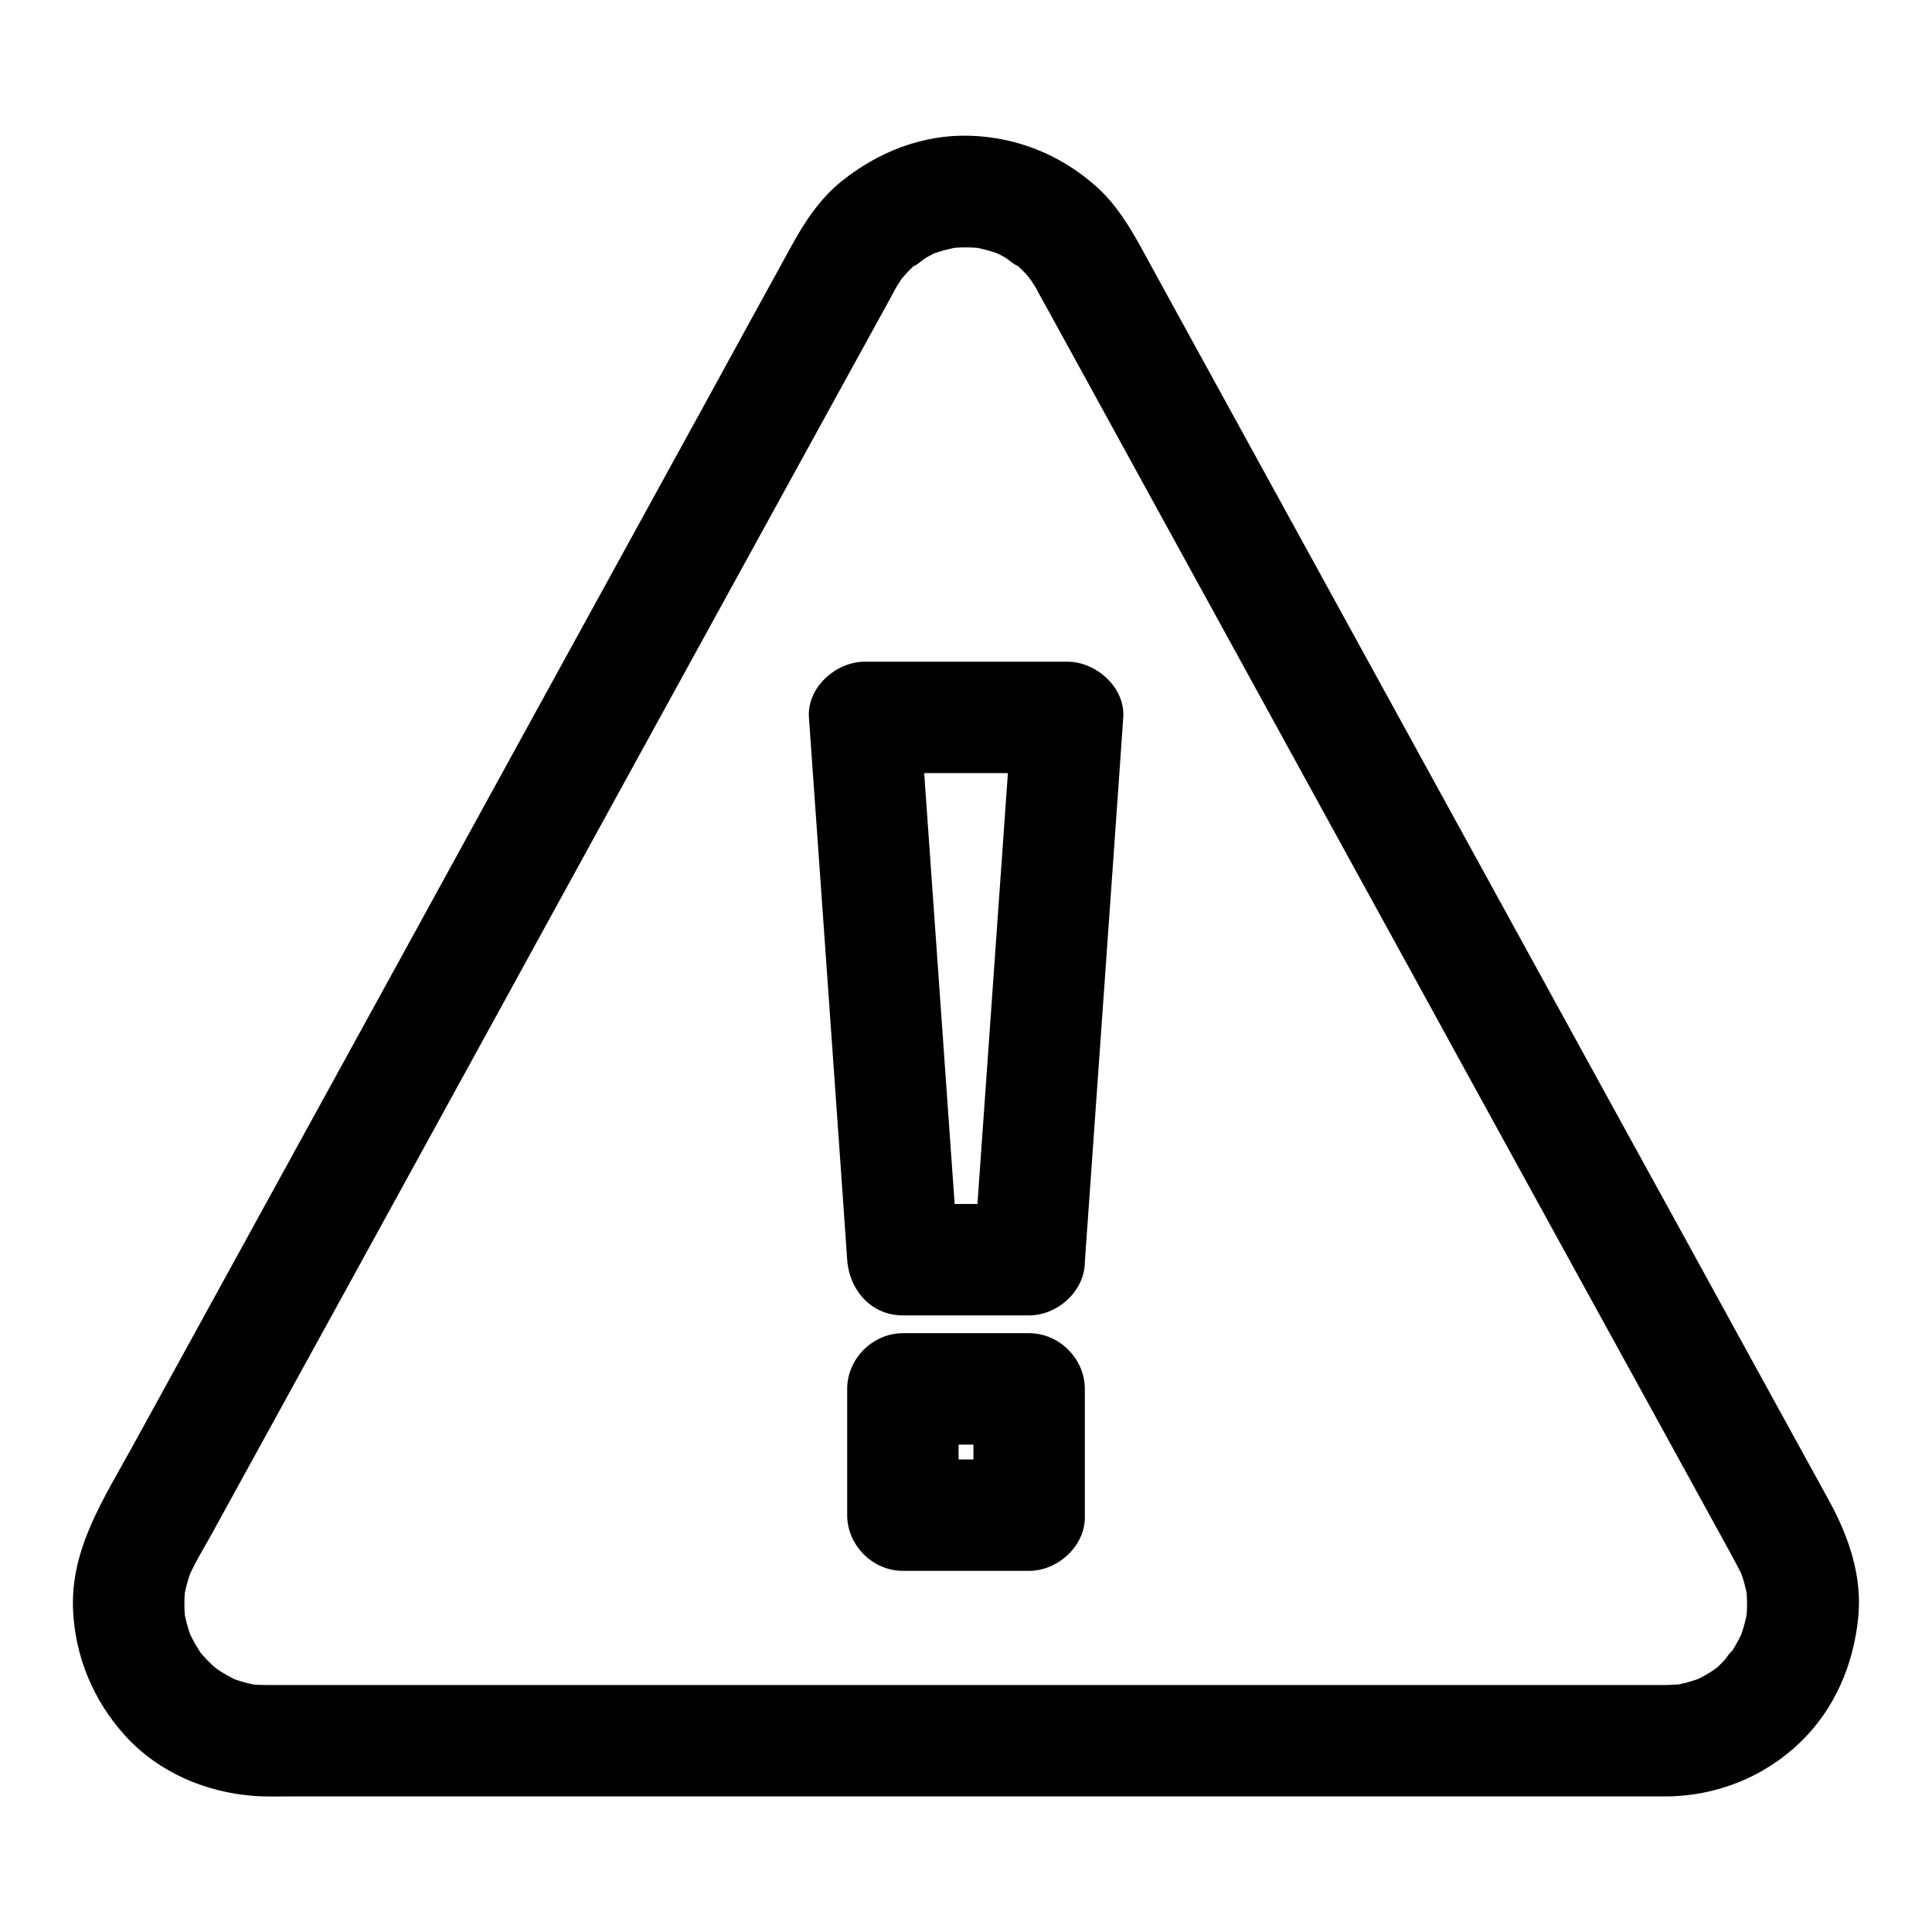 <?xml version="1.0" encoding="UTF-8"?>
<!-- Uploaded to: SVG Repo, www.svgrepo.com, Generator: SVG Repo Mixer Tools -->
<svg fill="#000000" width="800px" height="800px" version="1.1" viewBox="144 144 512 512" xmlns="http://www.w3.org/2000/svg">
 <g>
  <path d="m416.73 463.07h-33.457c4.922 4.922 9.84 9.84 14.762 14.762-1.133-16.234-2.312-32.473-3.445-48.707-1.82-25.781-3.641-51.512-5.461-77.293-0.395-5.902-0.836-11.809-1.23-17.711-4.922 4.922-9.84 9.84-14.762 14.762h47.133 6.641l-14.762-14.762c-1.133 16.234-2.312 32.473-3.445 48.707-1.82 25.781-3.641 51.512-5.461 77.293-0.395 5.902-0.836 11.809-1.23 17.711-0.543 7.723 7.184 15.105 14.762 14.762 8.461-0.395 14.168-6.496 14.762-14.762 1.133-16.234 2.312-32.473 3.445-48.707 1.82-25.781 3.641-51.512 5.461-77.293 0.395-5.902 0.836-11.809 1.23-17.711 0.543-7.969-7.231-14.762-14.762-14.762h-47.133-6.641c-7.578 0-15.301 6.789-14.762 14.762 1.133 16.234 2.312 32.473 3.445 48.707 1.82 25.781 3.641 51.512 5.461 77.293 0.395 5.902 0.836 11.809 1.23 17.711 0.543 7.969 6.297 14.762 14.762 14.762h33.457c7.723 0 15.105-6.789 14.762-14.762-0.348-7.973-6.496-14.762-14.762-14.762z"/>
  <path d="m416.73 530.77h-33.457c4.922 4.922 9.84 9.84 14.762 14.762v-33.457l-14.762 14.762h33.457c-4.922-4.922-9.84-9.84-14.762-14.762v33.457c0 7.723 6.789 15.105 14.762 14.762 8.02-0.344 14.762-6.496 14.762-14.762v-33.457c0-7.969-6.742-14.762-14.762-14.762h-33.457c-7.969 0-14.762 6.742-14.762 14.762v33.457c0 7.969 6.742 14.762 14.762 14.762h33.457c7.723 0 15.105-6.789 14.762-14.762-0.348-7.973-6.496-14.762-14.762-14.762z"/>
  <path d="m585.58 590.55h-10.086-27.305-40.492-49.102-53.922-54.07-50.43-42.117-29.961-13.332c-1.871 0-3.691-0.098-5.512-0.344 1.328 0.195 2.609 0.344 3.938 0.543-3.102-0.441-6.051-1.277-8.953-2.461 1.18 0.492 2.363 0.984 3.543 1.477-2.117-0.934-4.133-2.016-6.051-3.297-0.543-0.344-2.461-1.82-0.195-0.051 2.164 1.672 0.59 0.441 0.098 0.051-0.887-0.738-1.77-1.574-2.609-2.41-0.738-0.789-1.426-1.574-2.164-2.41-1.133-1.277 2.312 3.148 1.031 1.379-0.344-0.492-0.688-0.934-0.984-1.426-1.277-1.969-2.363-4.035-3.297-6.199 0.492 1.18 0.984 2.363 1.477 3.543-1.18-2.902-2.016-5.953-2.461-9.055 0.195 1.328 0.344 2.609 0.543 3.938-0.395-3.199-0.395-6.394 0-9.543-0.195 1.328-0.344 2.609-0.543 3.938 0.441-3.102 1.277-6.102 2.461-9.004-0.492 1.18-0.984 2.363-1.477 3.543 1.82-4.231 4.281-8.266 6.543-12.301 4.676-8.562 9.398-17.121 14.07-25.633 6.988-12.695 13.973-25.438 20.961-38.129 8.562-15.547 17.074-31.145 25.633-46.691 9.25-16.875 18.547-33.75 27.797-50.676 9.25-16.875 18.5-33.703 27.75-50.578 8.512-15.5 17.023-30.996 25.535-46.492 6.938-12.594 13.824-25.191 20.762-37.785 4.625-8.363 9.199-16.777 13.824-25.141 1.18-2.164 2.363-4.281 3.543-6.445 0.246-0.492 0.543-0.984 0.789-1.477 0.051-0.098 0.098-0.195 0.148-0.297 0.195-0.395 0.441-0.738 0.641-1.133 0.441-0.738 0.887-1.426 1.328-2.117 0.195-0.246 0.395-0.492 0.543-0.738 0.887-1.426-2.461 3-0.984 1.277 0.934-1.082 1.82-2.117 2.805-3.102 0.492-0.492 0.984-0.934 1.523-1.379 0.297-0.246 0.59-0.492 0.887-0.738 0.934-0.836-2.066 1.477-1.82 1.426 1.133-0.297 2.559-1.77 3.59-2.363 1.23-0.688 2.508-1.328 3.789-1.871-1.18 0.492-2.363 0.984-3.543 1.477 2.953-1.23 6.004-2.016 9.152-2.508-1.328 0.195-2.609 0.344-3.938 0.543 3.344-0.441 6.691-0.441 9.988 0-1.328-0.195-2.609-0.344-3.938-0.543 3.148 0.441 6.199 1.277 9.152 2.508-1.18-0.492-2.363-0.984-3.543-1.477 1.23 0.543 2.41 1.082 3.543 1.723 1.133 0.641 2.656 2.164 3.836 2.461 0.051 0-3.148-2.559-1.625-1.23 0.195 0.195 0.441 0.395 0.688 0.543 0.543 0.441 1.031 0.887 1.523 1.379 0.59 0.543 1.133 1.133 1.672 1.723 0.344 0.395 1.133 1.723 1.574 1.82 0.051 0-2.016-2.805-1.379-1.77 0.195 0.344 0.492 0.688 0.688 1.031 0.395 0.59 0.789 1.23 1.18 1.871 0.246 0.395 0.441 0.738 0.641 1.133 0.051 0.098 0.098 0.195 0.148 0.297 0.789 1.379 1.523 2.805 2.312 4.184 3.938 7.133 7.824 14.27 11.758 21.402 6.394 11.711 12.84 23.371 19.238 35.078 8.215 14.957 16.383 29.863 24.602 44.82 9.152 16.629 18.254 33.309 27.406 49.938 9.348 17.023 18.695 33.996 27.996 51.02 8.809 16.039 17.613 32.078 26.422 48.117 7.43 13.531 14.859 27.059 22.289 40.539 5.312 9.691 10.676 19.434 15.988 29.125 2.41 4.43 4.871 8.809 7.231 13.234 0.688 1.277 1.328 2.609 1.918 3.938-0.492-1.18-0.984-2.363-1.477-3.543 1.18 2.902 2.016 5.902 2.461 9.004-0.195-1.328-0.344-2.609-0.543-3.938 0.395 3.199 0.395 6.394 0 9.543 0.195-1.328 0.344-2.609 0.543-3.938-0.441 3.102-1.277 6.148-2.461 9.055 0.492-1.18 0.984-2.363 1.477-3.543-0.887 2.066-1.918 4.082-3.102 5.953-0.297 0.492-0.641 0.984-0.984 1.426-1.328 1.969 0.738-1.18 1.082-1.379-0.836 0.395-1.672 1.969-2.312 2.656-0.738 0.789-1.523 1.523-2.363 2.215-0.395 0.344-0.789 0.641-1.133 0.934 3.641-3.148 2.066-1.574 1.082-0.887-1.969 1.379-4.082 2.508-6.297 3.445 1.18-0.492 2.363-0.984 3.543-1.477-2.902 1.18-5.856 2.016-8.953 2.461 1.328-0.195 2.609-0.344 3.938-0.543-1.672 0.203-3.394 0.301-5.164 0.352-7.723 0.051-15.105 6.742-14.762 14.762 0.344 7.922 6.496 14.809 14.762 14.762 13.234-0.098 25.93-5.117 35.473-14.316 9.199-8.855 14.168-20.664 15.398-33.16 1.082-10.922-2.508-21.352-7.676-30.801-6.641-12.102-13.332-24.254-19.977-36.359-12.25-22.336-24.5-44.672-36.801-67.012-14.711-26.812-29.473-53.676-44.184-80.492-14.07-25.633-28.141-51.266-42.215-76.898-10.281-18.746-20.566-37.441-30.848-56.188-2.754-5.019-5.461-9.988-8.215-15.008-3.344-6.102-6.988-12.004-12.301-16.68-9.297-8.168-20.762-12.793-33.16-13.188-12.547-0.395-24.355 4.281-34.047 12.055-5.856 4.723-9.938 10.973-13.48 17.516-7.086 12.891-14.168 25.781-21.207 38.672-12.449 22.68-24.945 45.41-37.391 68.094-14.762 26.914-29.57 53.824-44.328 80.785-13.922 25.387-27.898 50.773-41.82 76.16-9.988 18.156-19.926 36.309-29.914 54.465-7.332 13.332-16.09 26.566-15.547 42.508 0.441 12.645 5.41 24.551 13.922 33.852 8.906 9.742 21.453 15.008 34.488 15.891 3.148 0.195 6.297 0.098 9.445 0.098h50.43 82.066 92.594 81.672 50.676 6.938c7.723 0 15.105-6.789 14.762-14.762-0.34-8.012-6.441-14.754-14.754-14.754z"/>
 </g>
</svg>